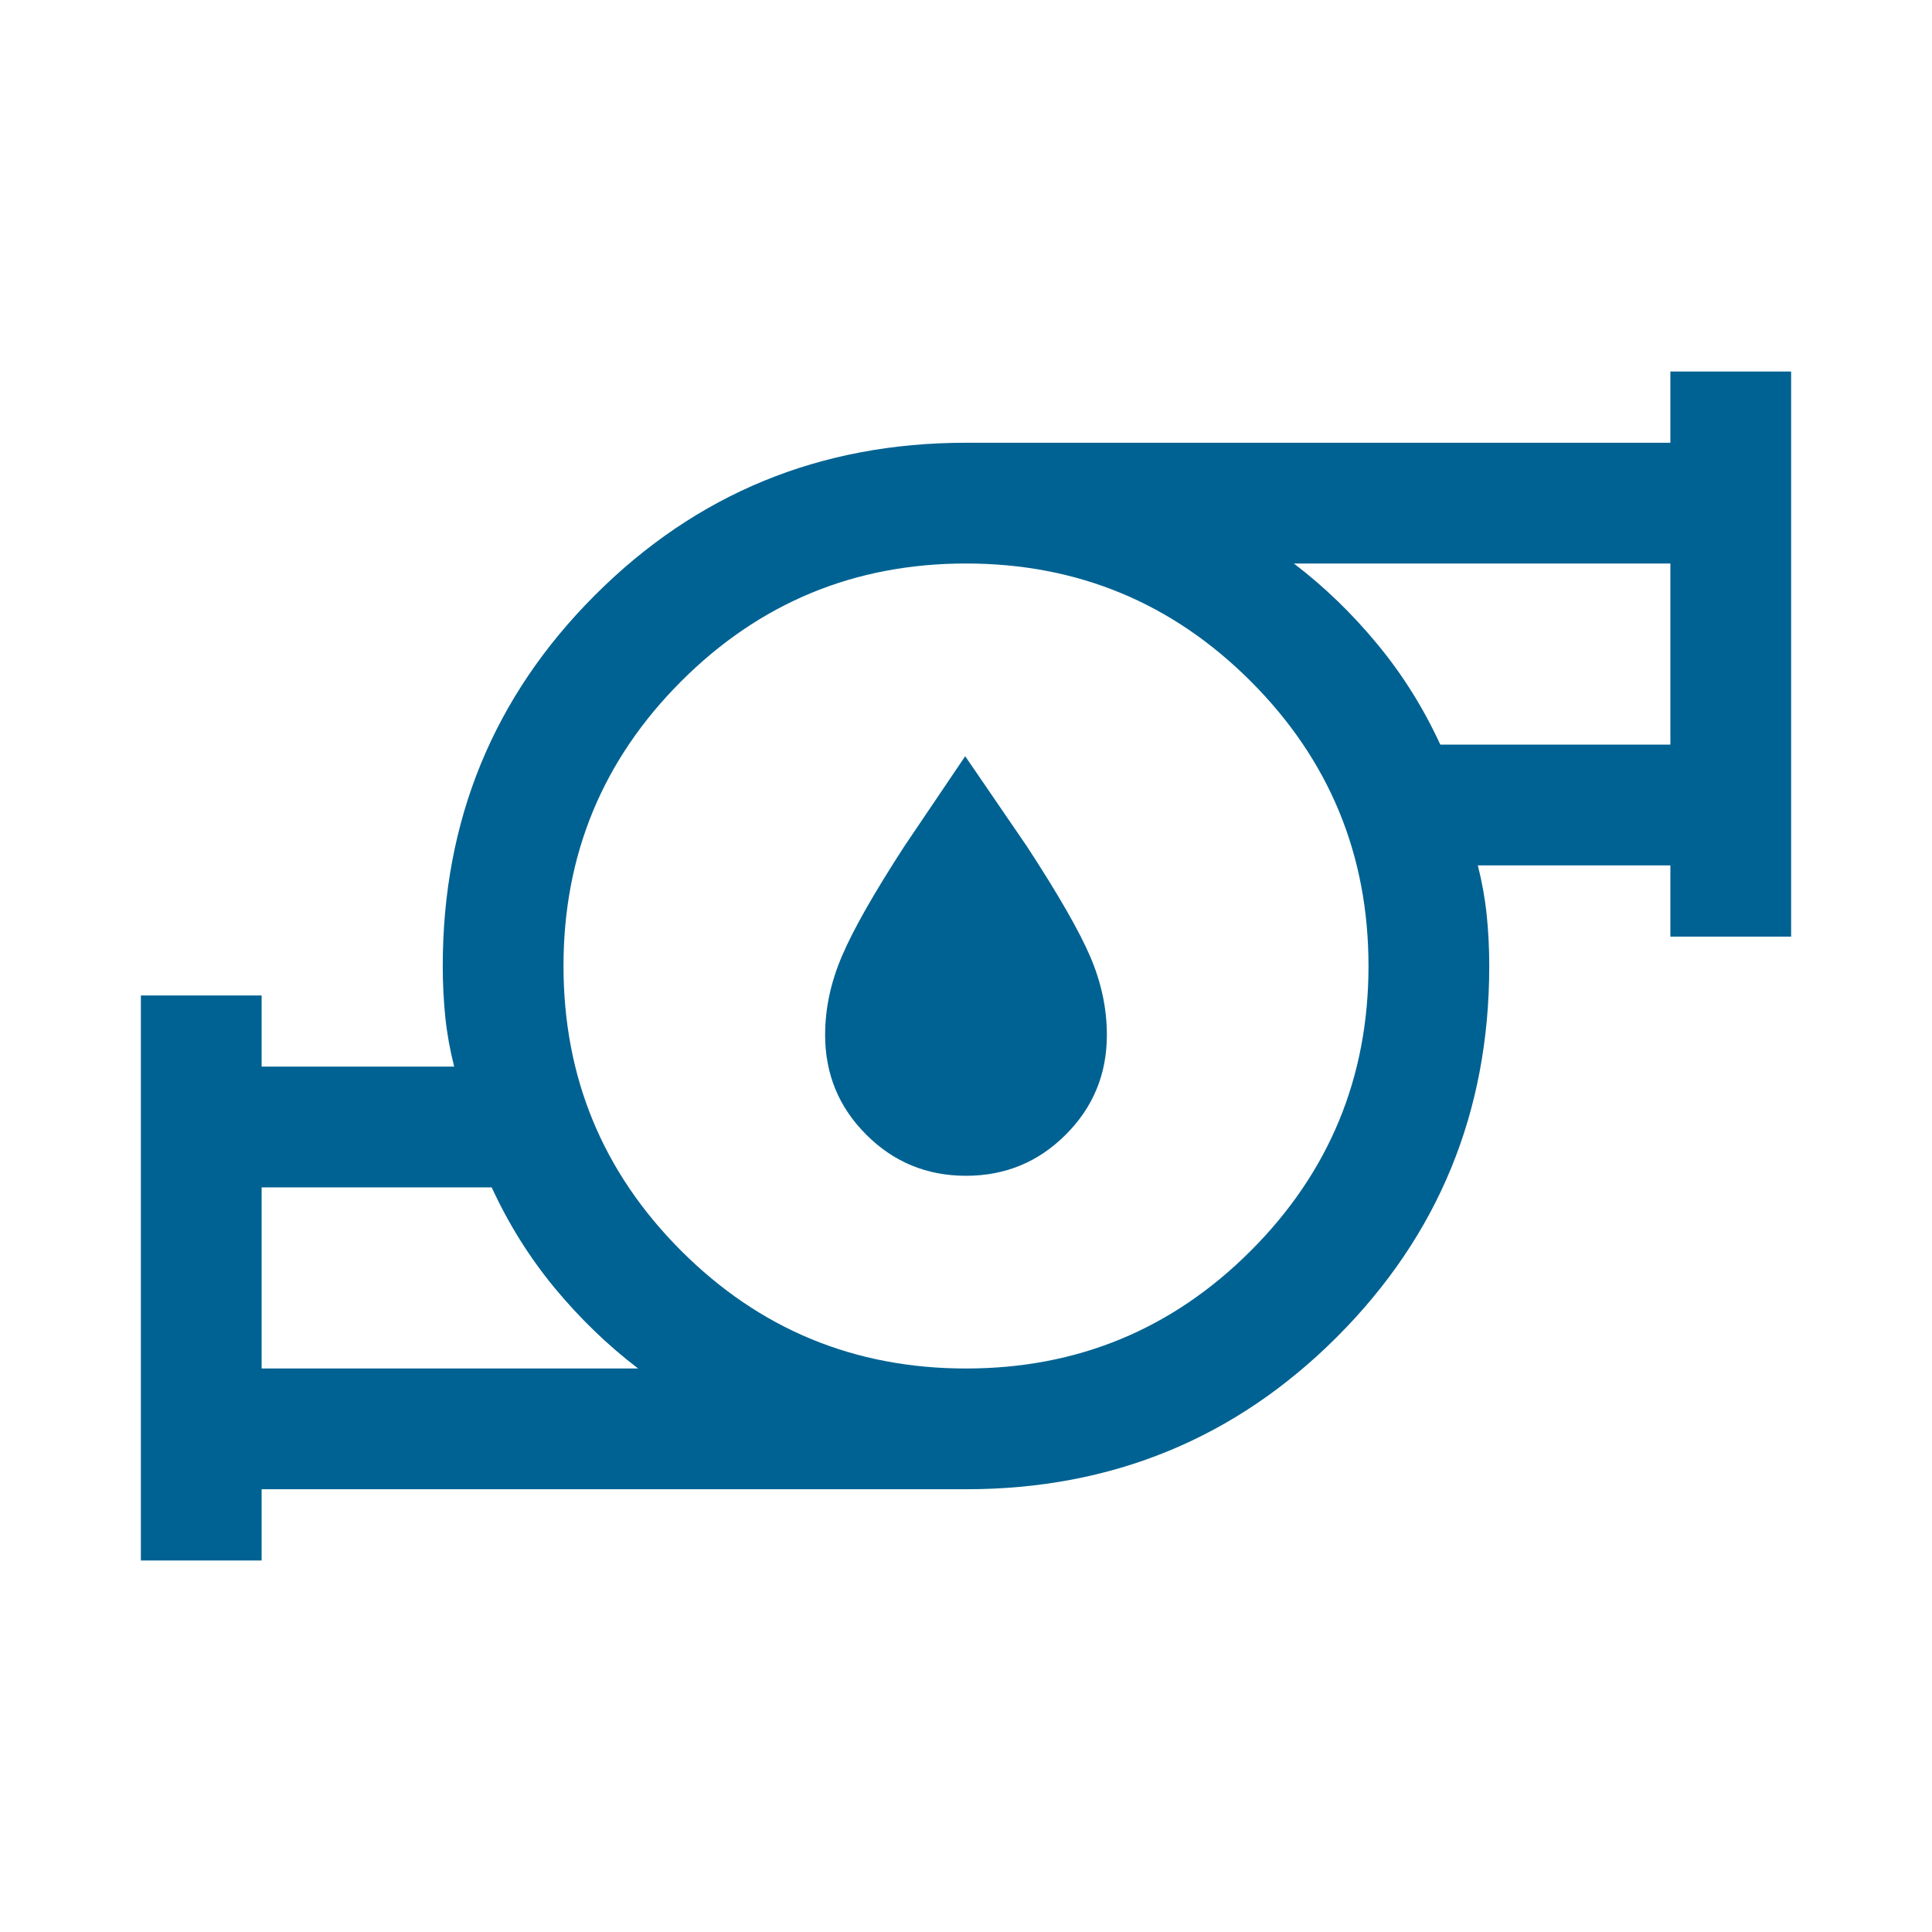<svg width="24" height="24" viewBox="0 0 24 24" fill="none" xmlns="http://www.w3.org/2000/svg">
<path d="M3.25 17H7.927C7.547 16.71 7.202 16.376 6.889 15.998C6.577 15.62 6.317 15.204 6.108 14.75H3.25V17ZM12 17C13.383 17 14.562 16.513 15.537 15.538C16.512 14.563 17 13.383 17 12C17 10.617 16.512 9.438 15.537 8.463C14.562 7.488 13.383 7 12 7C10.617 7 9.437 7.488 8.462 8.463C7.487 9.438 7 10.617 7 12C7 13.383 7.487 14.563 8.462 15.538C9.437 16.513 10.617 17 12 17ZM17.892 9.25H20.75V7H16.073C16.453 7.29 16.798 7.624 17.11 8.002C17.423 8.38 17.683 8.796 17.892 9.25ZM1.75 19.385V12.366H3.25V13.25H5.642C5.59 13.045 5.553 12.841 5.532 12.638C5.511 12.434 5.5 12.222 5.5 12C5.5 10.189 6.131 8.653 7.392 7.392C8.653 6.131 10.189 5.5 12 5.5H20.75V4.615H22.25V11.635H20.75V10.75H18.358C18.41 10.955 18.447 11.159 18.468 11.363C18.489 11.566 18.5 11.778 18.5 12C18.5 13.811 17.869 15.347 16.608 16.608C15.347 17.869 13.811 18.5 12 18.5H3.25V19.385H1.75ZM12 14.606C11.514 14.606 11.101 14.436 10.761 14.095C10.42 13.755 10.25 13.342 10.25 12.856C10.25 12.53 10.319 12.204 10.459 11.877C10.598 11.55 10.857 11.094 11.236 10.51L11.99 9.394L12.754 10.51C13.144 11.107 13.407 11.565 13.544 11.885C13.681 12.205 13.75 12.529 13.75 12.856C13.75 13.342 13.58 13.755 13.239 14.095C12.899 14.436 12.486 14.606 12 14.606Z" fill="#006292"/>
</svg>
